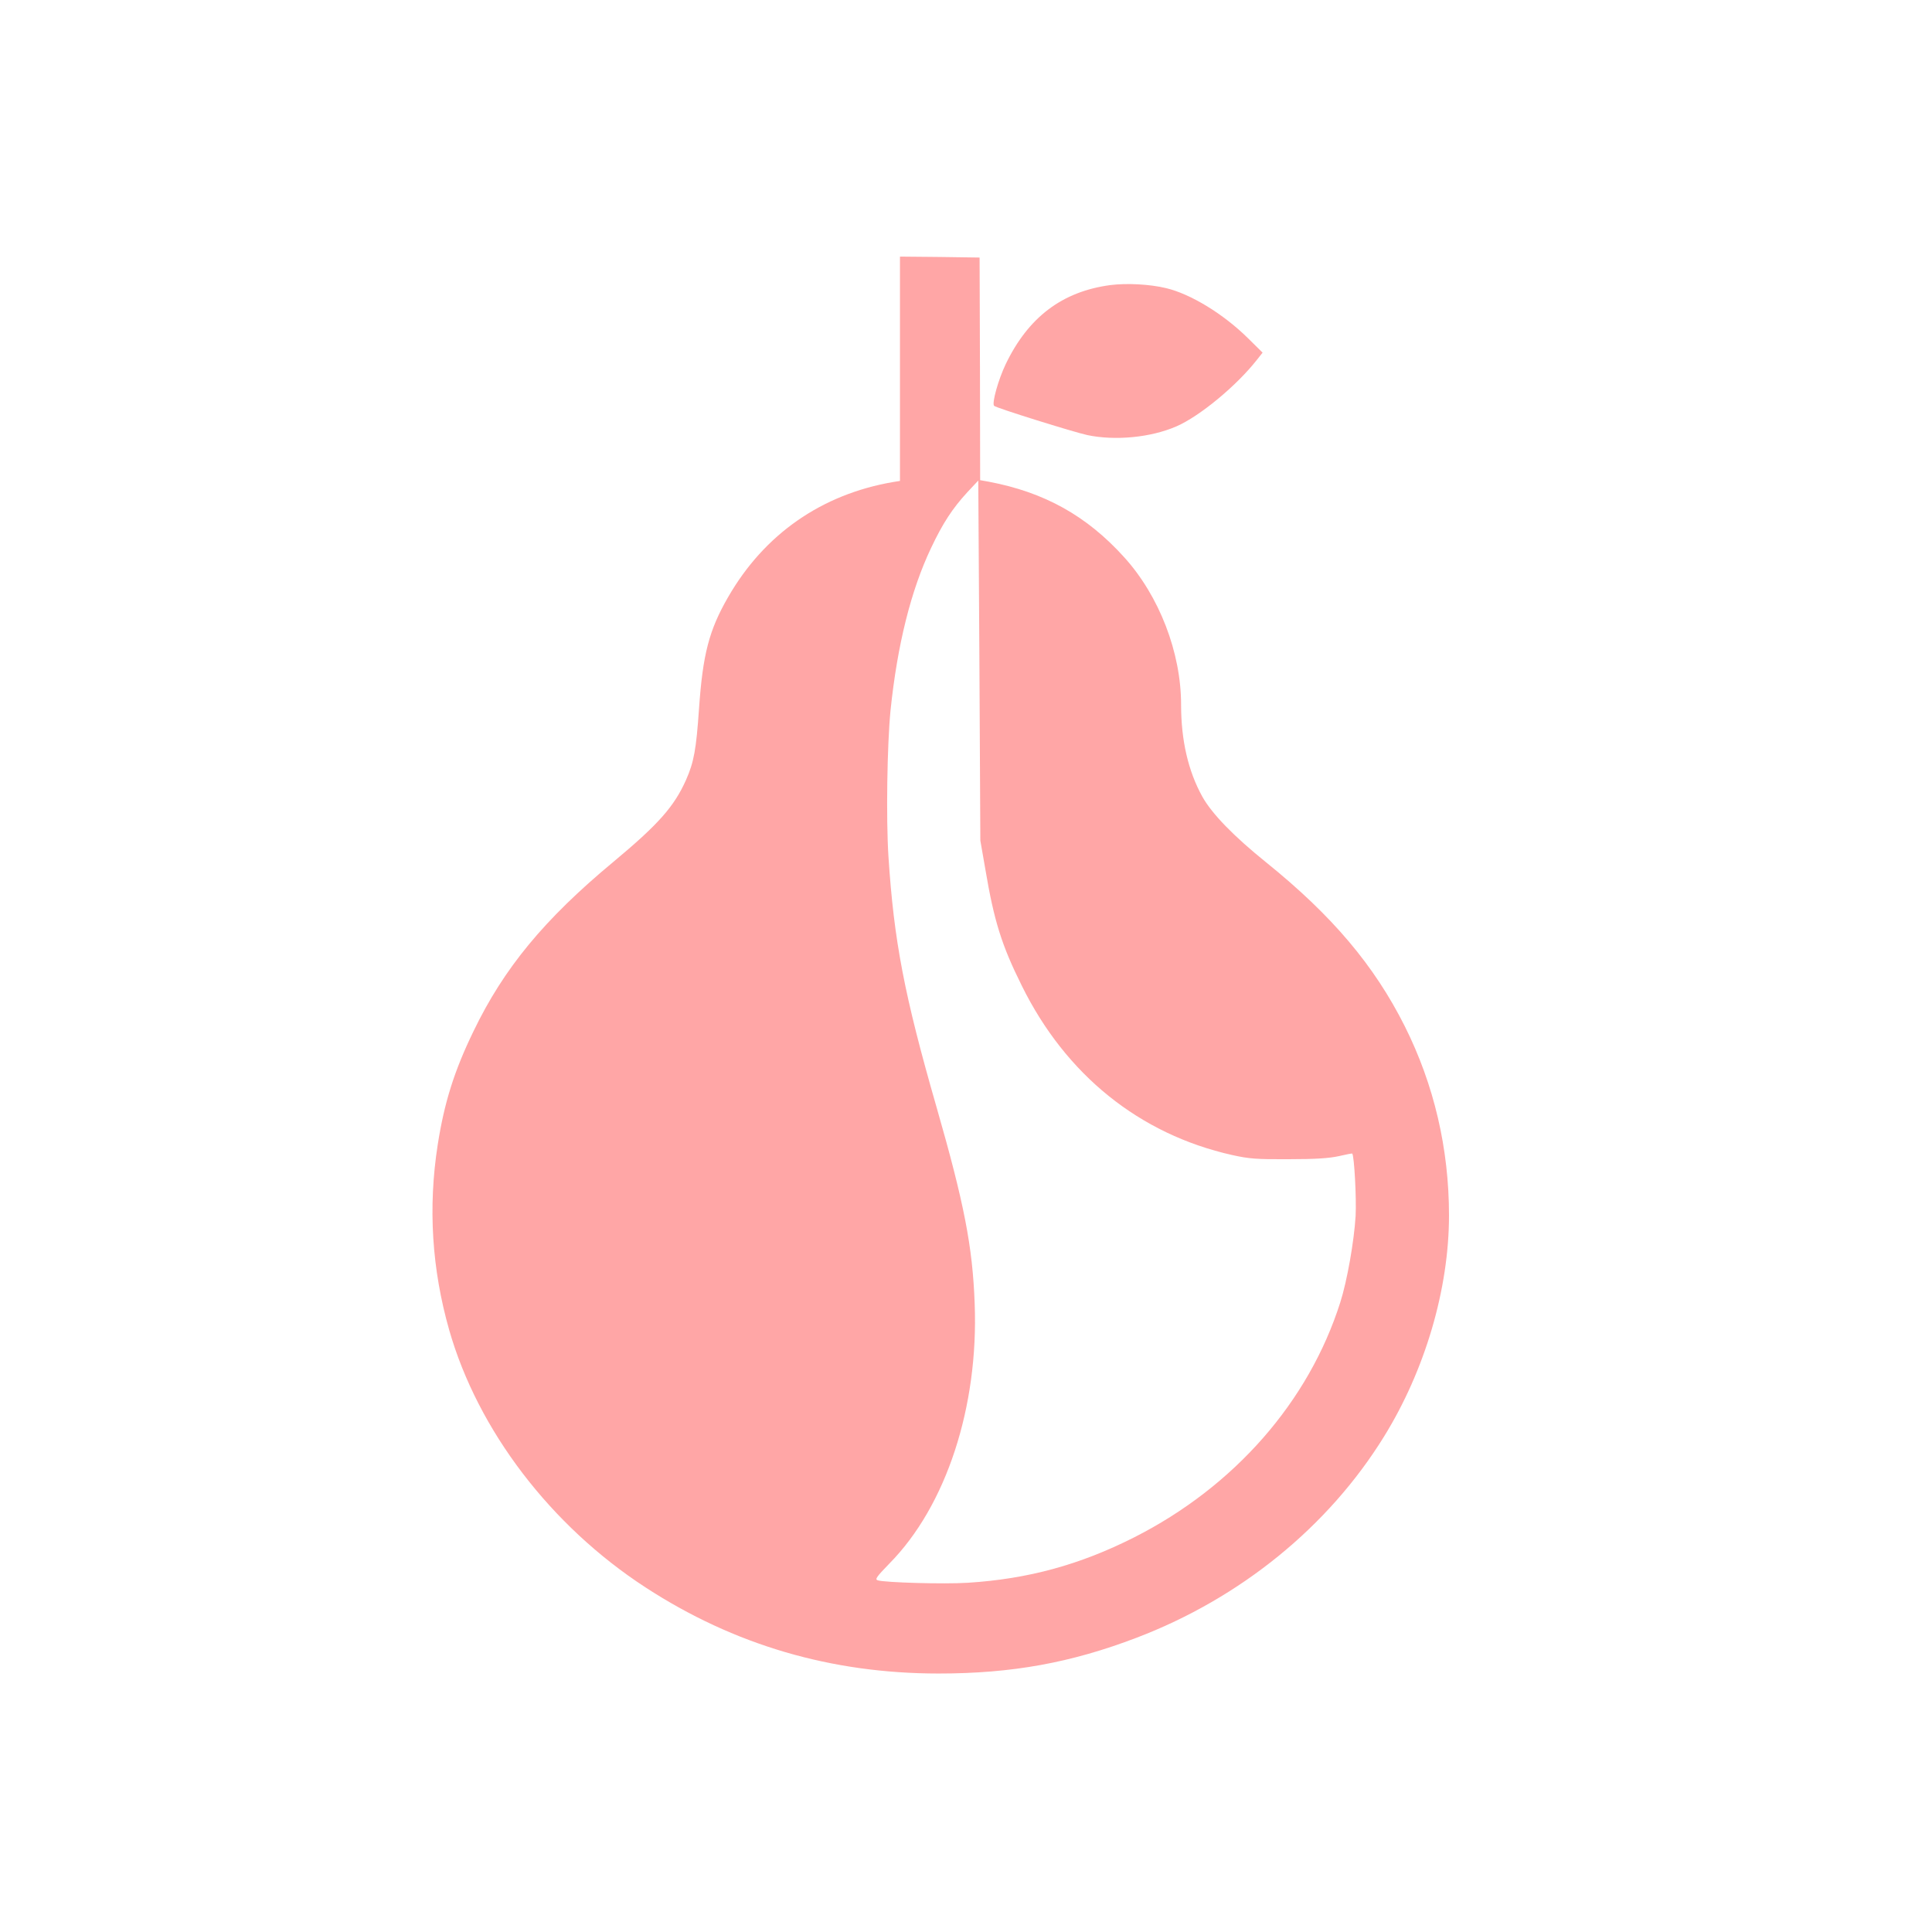 <?xml version="1.0" standalone="no"?>
<!DOCTYPE svg PUBLIC "-//W3C//DTD SVG 20010904//EN"
 "http://www.w3.org/TR/2001/REC-SVG-20010904/DTD/svg10.dtd">
<svg version="1.0" xmlns="http://www.w3.org/2000/svg"
 width="1024pt" height="1024pt" viewBox="0 0 1024 1024"
 preserveAspectRatio="xMidYMid meet">

<g transform="translate(0,1024) scale(0.1,-0.1)"
fill="#ffa6a6" stroke="none">
<path d="M4770 8286 l0 -595 -37 -6 c-378 -65 -682 -276 -874 -610 -101 -175
-134 -303 -154 -590 -15 -218 -27 -284 -69 -379 -63 -141 -146 -235 -385 -434
-366 -304 -580 -563 -741 -897 -103 -212 -155 -379 -190 -602 -52 -333 -31
-660 61 -983 152 -531 538 -1037 1041 -1364 469 -305 984 -456 1553 -456 389
0 702 57 1050 190 550 210 1015 588 1310 1065 218 352 345 783 345 1173 0 354
-79 692 -234 1002 -162 323 -385 587 -736 870 -171 138 -286 256 -337 347 -75
135 -113 298 -113 488 0 277 -116 577 -302 782 -198 219 -422 344 -718 400
l-45 8 -1 590 -2 590 -211 3 -211 2 0 -594z m453 -2656 c46 -272 86 -400 193
-615 233 -472 624 -787 1115 -897 90 -20 130 -23 299 -22 143 0 214 5 265 16
38 9 71 15 72 14 11 -11 23 -241 18 -331 -8 -134 -45 -344 -81 -457 -167 -527
-562 -978 -1094 -1247 -287 -145 -562 -220 -881 -240 -129 -8 -437 1 -477 13
-16 5 -6 19 62 89 301 305 473 830 452 1377 -11 304 -56 533 -203 1045 -170
591 -225 878 -254 1325 -13 202 -7 592 11 775 36 347 108 636 215 861 62 131
113 209 192 295 l58 62 6 -954 5 -954 27 -155z"/>
<path d="M5885 8729 c-255 -34 -435 -170 -555 -420 -39 -82 -74 -207 -61 -220
10 -11 421 -139 494 -155 148 -31 336 -13 472 46 122 53 317 213 427 353 l30
38 -79 78 c-129 127 -302 233 -433 264 -87 21 -209 27 -295 16z"/>
</g>
</svg>
